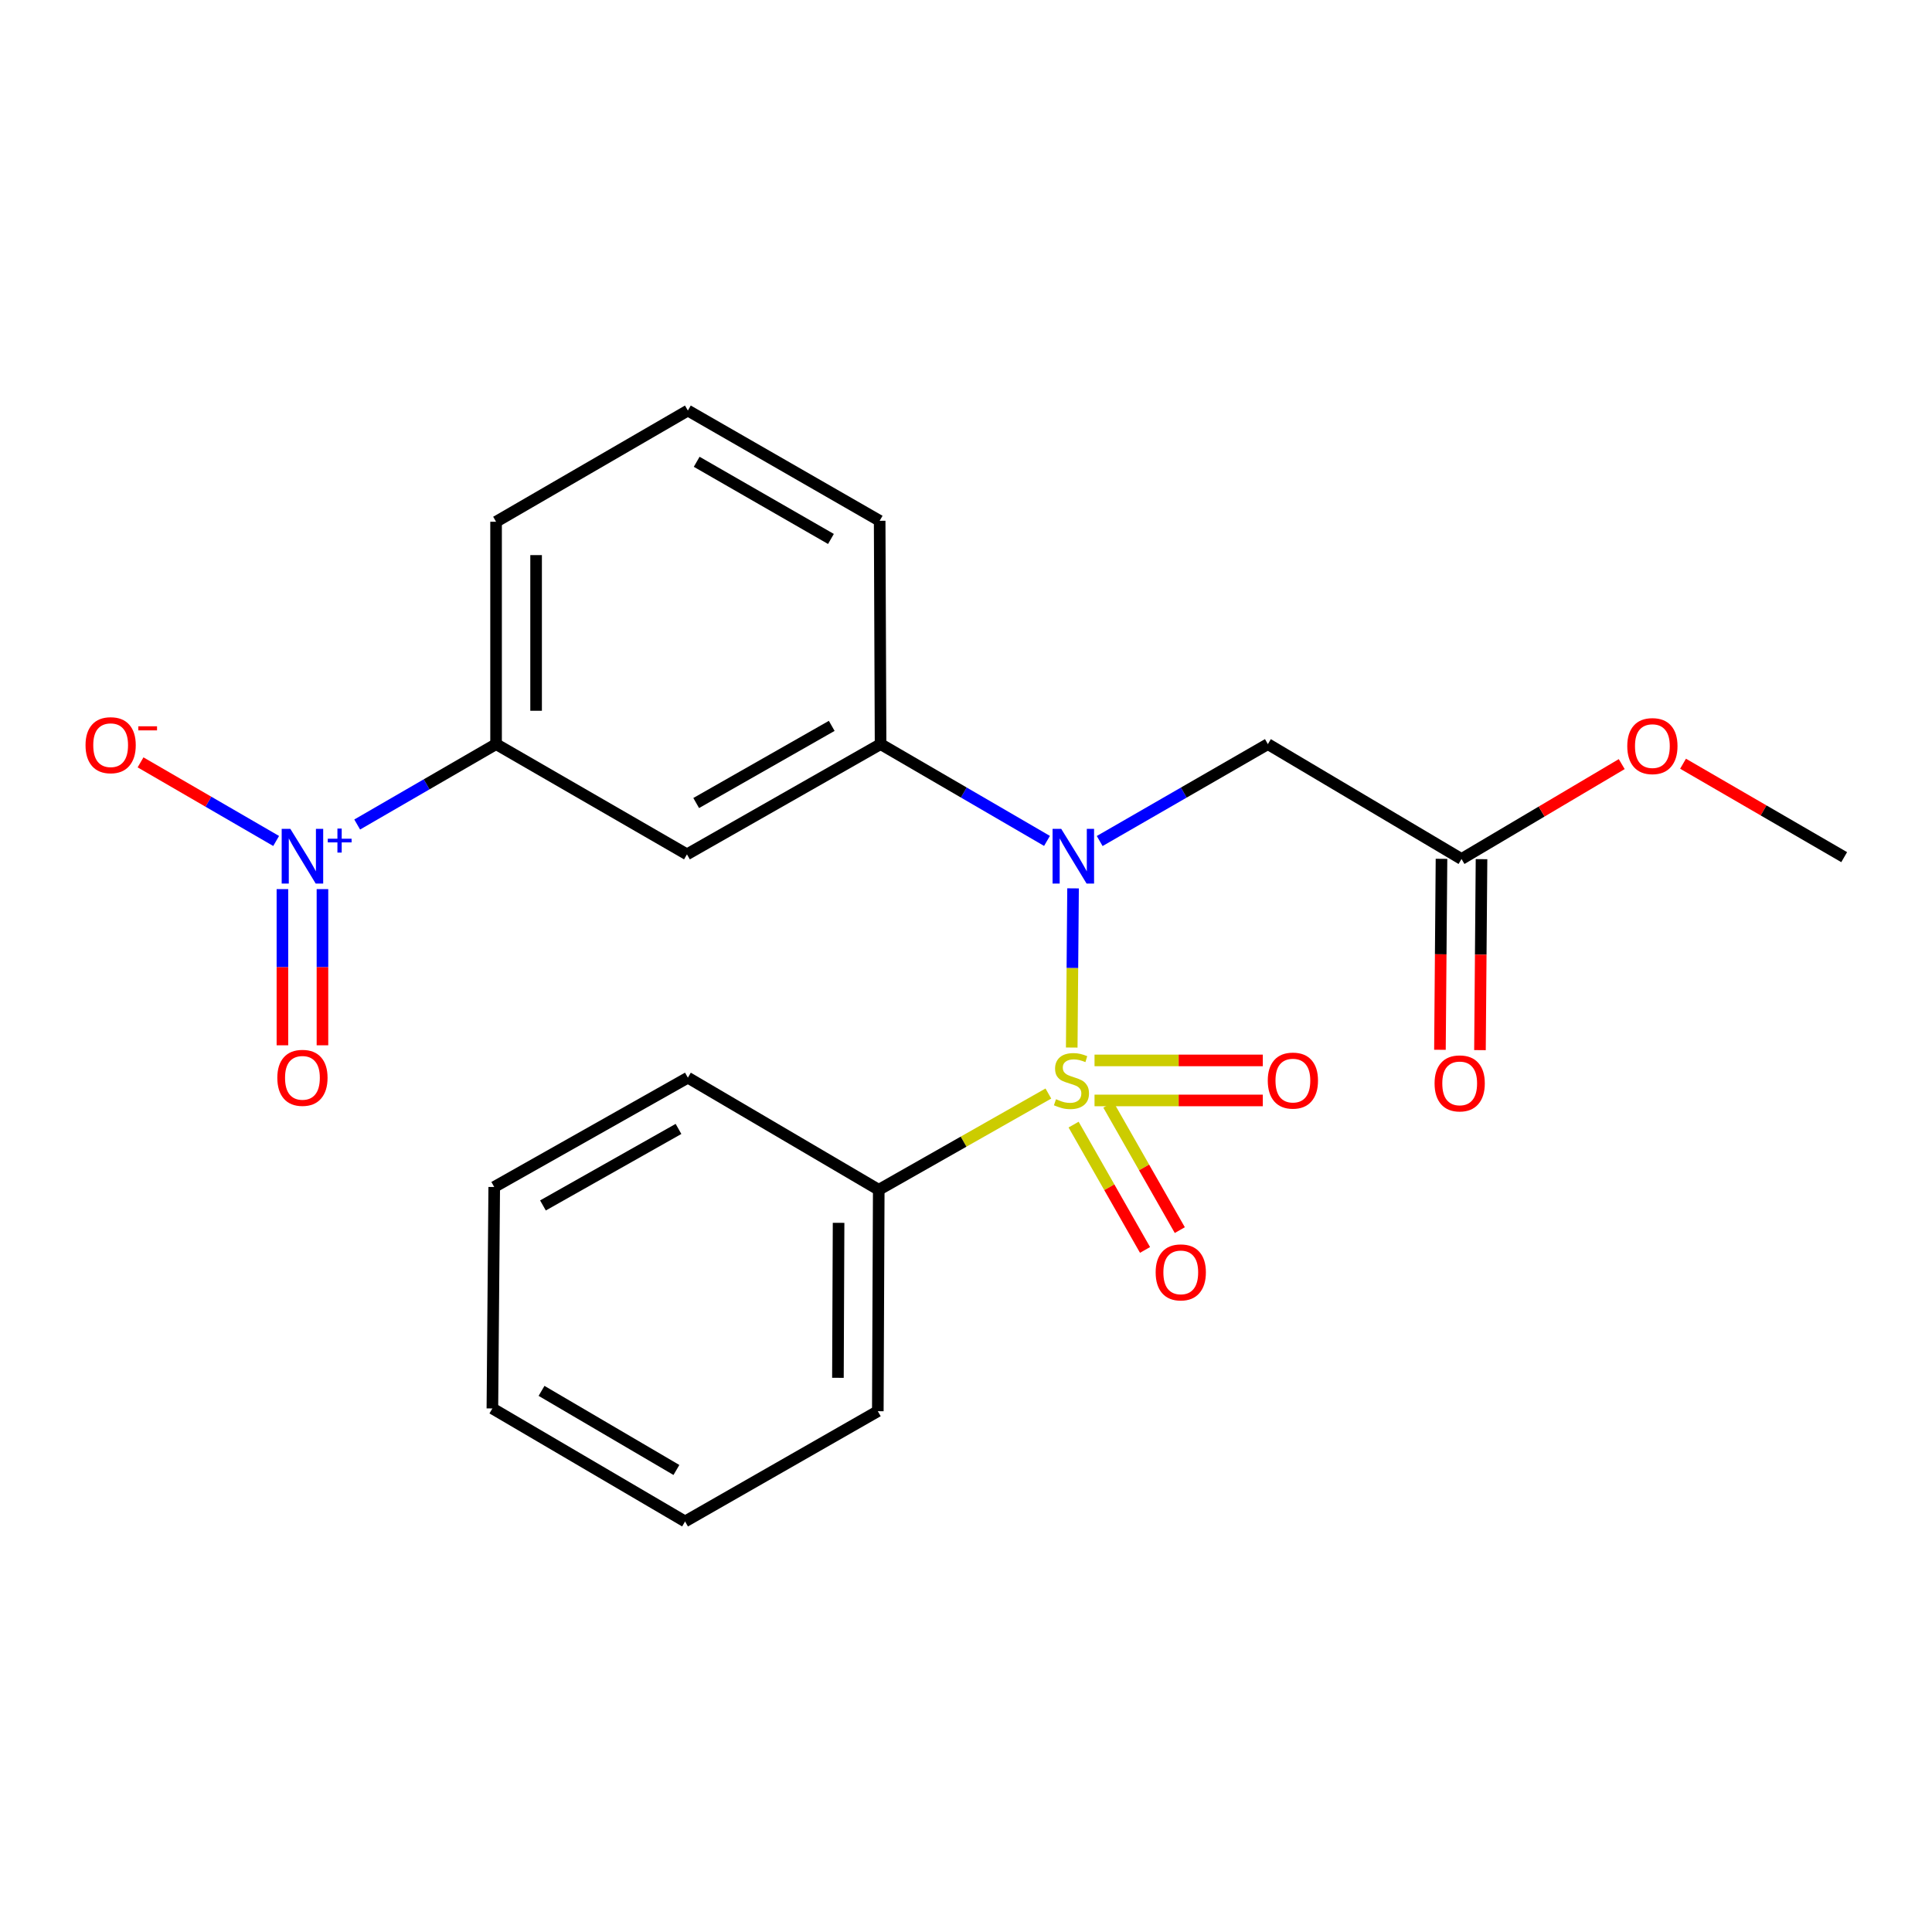 <?xml version='1.0' encoding='iso-8859-1'?>
<svg version='1.1' baseProfile='full'
              xmlns='http://www.w3.org/2000/svg'
                      xmlns:rdkit='http://www.rdkit.org/xml'
                      xmlns:xlink='http://www.w3.org/1999/xlink'
                  xml:space='preserve'
width='1000px' height='1000px' viewBox='0 0 1000 1000'>
<!-- END OF HEADER -->
<rect style='opacity:1.0;fill:#FFFFFF;stroke:none' width='1000' height='1000' x='0' y='0'> </rect>
<path class='bond-0' d='M 554.725,542.208 L 555.068,501.01' style='fill:none;fill-rule:evenodd;stroke:#CCCC00;stroke-width:6px;stroke-linecap:butt;stroke-linejoin:miter;stroke-opacity:1' />
<path class='bond-0' d='M 555.068,501.01 L 555.411,459.812' style='fill:none;fill-rule:evenodd;stroke:#0000FF;stroke-width:6px;stroke-linecap:butt;stroke-linejoin:miter;stroke-opacity:1' />
<path class='bond-6' d='M 555.693,582.095 L 574.179,614.529' style='fill:none;fill-rule:evenodd;stroke:#CCCC00;stroke-width:6px;stroke-linecap:butt;stroke-linejoin:miter;stroke-opacity:1' />
<path class='bond-6' d='M 574.179,614.529 L 592.666,646.964' style='fill:none;fill-rule:evenodd;stroke:#FF0000;stroke-width:6px;stroke-linecap:butt;stroke-linejoin:miter;stroke-opacity:1' />
<path class='bond-6' d='M 573.692,571.836 L 592.178,604.27' style='fill:none;fill-rule:evenodd;stroke:#CCCC00;stroke-width:6px;stroke-linecap:butt;stroke-linejoin:miter;stroke-opacity:1' />
<path class='bond-6' d='M 592.178,604.27 L 610.665,636.705' style='fill:none;fill-rule:evenodd;stroke:#FF0000;stroke-width:6px;stroke-linecap:butt;stroke-linejoin:miter;stroke-opacity:1' />
<path class='bond-7' d='M 566.528,569.588 L 610.079,569.588' style='fill:none;fill-rule:evenodd;stroke:#CCCC00;stroke-width:6px;stroke-linecap:butt;stroke-linejoin:miter;stroke-opacity:1' />
<path class='bond-7' d='M 610.079,569.588 L 653.63,569.588' style='fill:none;fill-rule:evenodd;stroke:#FF0000;stroke-width:6px;stroke-linecap:butt;stroke-linejoin:miter;stroke-opacity:1' />
<path class='bond-7' d='M 566.528,548.87 L 610.079,548.87' style='fill:none;fill-rule:evenodd;stroke:#CCCC00;stroke-width:6px;stroke-linecap:butt;stroke-linejoin:miter;stroke-opacity:1' />
<path class='bond-7' d='M 610.079,548.87 L 653.63,548.87' style='fill:none;fill-rule:evenodd;stroke:#FF0000;stroke-width:6px;stroke-linecap:butt;stroke-linejoin:miter;stroke-opacity:1' />
<path class='bond-8' d='M 542.636,566.009 L 498.738,590.921' style='fill:none;fill-rule:evenodd;stroke:#CCCC00;stroke-width:6px;stroke-linecap:butt;stroke-linejoin:miter;stroke-opacity:1' />
<path class='bond-8' d='M 498.738,590.921 L 454.839,615.834' style='fill:none;fill-rule:evenodd;stroke:#000000;stroke-width:6px;stroke-linecap:butt;stroke-linejoin:miter;stroke-opacity:1' />
<path class='bond-2' d='M 569.195,435.314 L 612.722,410.235' style='fill:none;fill-rule:evenodd;stroke:#0000FF;stroke-width:6px;stroke-linecap:butt;stroke-linejoin:miter;stroke-opacity:1' />
<path class='bond-2' d='M 612.722,410.235 L 656.248,385.156' style='fill:none;fill-rule:evenodd;stroke:#000000;stroke-width:6px;stroke-linecap:butt;stroke-linejoin:miter;stroke-opacity:1' />
<path class='bond-3' d='M 541.924,435.253 L 498.854,410.204' style='fill:none;fill-rule:evenodd;stroke:#0000FF;stroke-width:6px;stroke-linecap:butt;stroke-linejoin:miter;stroke-opacity:1' />
<path class='bond-3' d='M 498.854,410.204 L 455.783,385.156' style='fill:none;fill-rule:evenodd;stroke:#000000;stroke-width:6px;stroke-linecap:butt;stroke-linejoin:miter;stroke-opacity:1' />
<path class='bond-1' d='M 184.882,426.771 L 220.825,405.963' style='fill:none;fill-rule:evenodd;stroke:#0000FF;stroke-width:6px;stroke-linecap:butt;stroke-linejoin:miter;stroke-opacity:1' />
<path class='bond-1' d='M 220.825,405.963 L 256.769,385.156' style='fill:none;fill-rule:evenodd;stroke:#000000;stroke-width:6px;stroke-linecap:butt;stroke-linejoin:miter;stroke-opacity:1' />
<path class='bond-10' d='M 142.933,435.287 L 107.84,414.943' style='fill:none;fill-rule:evenodd;stroke:#0000FF;stroke-width:6px;stroke-linecap:butt;stroke-linejoin:miter;stroke-opacity:1' />
<path class='bond-10' d='M 107.84,414.943 L 72.746,394.599' style='fill:none;fill-rule:evenodd;stroke:#FF0000;stroke-width:6px;stroke-linecap:butt;stroke-linejoin:miter;stroke-opacity:1' />
<path class='bond-11' d='M 146.183,460.202 L 146.183,500.622' style='fill:none;fill-rule:evenodd;stroke:#0000FF;stroke-width:6px;stroke-linecap:butt;stroke-linejoin:miter;stroke-opacity:1' />
<path class='bond-11' d='M 146.183,500.622 L 146.183,541.042' style='fill:none;fill-rule:evenodd;stroke:#FF0000;stroke-width:6px;stroke-linecap:butt;stroke-linejoin:miter;stroke-opacity:1' />
<path class='bond-11' d='M 166.901,460.202 L 166.901,500.622' style='fill:none;fill-rule:evenodd;stroke:#0000FF;stroke-width:6px;stroke-linecap:butt;stroke-linejoin:miter;stroke-opacity:1' />
<path class='bond-11' d='M 166.901,500.622 L 166.901,541.042' style='fill:none;fill-rule:evenodd;stroke:#FF0000;stroke-width:6px;stroke-linecap:butt;stroke-linejoin:miter;stroke-opacity:1' />
<path class='bond-9' d='M 656.248,385.156 L 756.475,444.615' style='fill:none;fill-rule:evenodd;stroke:#000000;stroke-width:6px;stroke-linecap:butt;stroke-linejoin:miter;stroke-opacity:1' />
<path class='bond-4' d='M 455.783,385.156 L 355.568,442.21' style='fill:none;fill-rule:evenodd;stroke:#000000;stroke-width:6px;stroke-linecap:butt;stroke-linejoin:miter;stroke-opacity:1' />
<path class='bond-4' d='M 430.501,375.71 L 360.35,415.647' style='fill:none;fill-rule:evenodd;stroke:#000000;stroke-width:6px;stroke-linecap:butt;stroke-linejoin:miter;stroke-opacity:1' />
<path class='bond-14' d='M 455.783,385.156 L 455.311,269.564' style='fill:none;fill-rule:evenodd;stroke:#000000;stroke-width:6px;stroke-linecap:butt;stroke-linejoin:miter;stroke-opacity:1' />
<path class='bond-5' d='M 355.568,442.21 L 256.769,385.156' style='fill:none;fill-rule:evenodd;stroke:#000000;stroke-width:6px;stroke-linecap:butt;stroke-linejoin:miter;stroke-opacity:1' />
<path class='bond-24' d='M 256.769,385.156 L 256.769,270.059' style='fill:none;fill-rule:evenodd;stroke:#000000;stroke-width:6px;stroke-linecap:butt;stroke-linejoin:miter;stroke-opacity:1' />
<path class='bond-24' d='M 277.486,367.891 L 277.486,287.323' style='fill:none;fill-rule:evenodd;stroke:#000000;stroke-width:6px;stroke-linecap:butt;stroke-linejoin:miter;stroke-opacity:1' />
<path class='bond-17' d='M 454.839,615.834 L 454.356,730.436' style='fill:none;fill-rule:evenodd;stroke:#000000;stroke-width:6px;stroke-linecap:butt;stroke-linejoin:miter;stroke-opacity:1' />
<path class='bond-17' d='M 434.05,632.937 L 433.711,713.158' style='fill:none;fill-rule:evenodd;stroke:#000000;stroke-width:6px;stroke-linecap:butt;stroke-linejoin:miter;stroke-opacity:1' />
<path class='bond-18' d='M 454.839,615.834 L 356.04,557.802' style='fill:none;fill-rule:evenodd;stroke:#000000;stroke-width:6px;stroke-linecap:butt;stroke-linejoin:miter;stroke-opacity:1' />
<path class='bond-12' d='M 746.116,444.531 L 745.714,493.952' style='fill:none;fill-rule:evenodd;stroke:#000000;stroke-width:6px;stroke-linecap:butt;stroke-linejoin:miter;stroke-opacity:1' />
<path class='bond-12' d='M 745.714,493.952 L 745.313,543.373' style='fill:none;fill-rule:evenodd;stroke:#FF0000;stroke-width:6px;stroke-linecap:butt;stroke-linejoin:miter;stroke-opacity:1' />
<path class='bond-12' d='M 766.833,444.699 L 766.431,494.121' style='fill:none;fill-rule:evenodd;stroke:#000000;stroke-width:6px;stroke-linecap:butt;stroke-linejoin:miter;stroke-opacity:1' />
<path class='bond-12' d='M 766.431,494.121 L 766.029,543.542' style='fill:none;fill-rule:evenodd;stroke:#FF0000;stroke-width:6px;stroke-linecap:butt;stroke-linejoin:miter;stroke-opacity:1' />
<path class='bond-13' d='M 756.475,444.615 L 797.939,420.057' style='fill:none;fill-rule:evenodd;stroke:#000000;stroke-width:6px;stroke-linecap:butt;stroke-linejoin:miter;stroke-opacity:1' />
<path class='bond-13' d='M 797.939,420.057 L 839.403,395.499' style='fill:none;fill-rule:evenodd;stroke:#FF0000;stroke-width:6px;stroke-linecap:butt;stroke-linejoin:miter;stroke-opacity:1' />
<path class='bond-19' d='M 871.143,395.301 L 912.844,419.48' style='fill:none;fill-rule:evenodd;stroke:#FF0000;stroke-width:6px;stroke-linecap:butt;stroke-linejoin:miter;stroke-opacity:1' />
<path class='bond-19' d='M 912.844,419.48 L 954.545,443.66' style='fill:none;fill-rule:evenodd;stroke:#000000;stroke-width:6px;stroke-linecap:butt;stroke-linejoin:miter;stroke-opacity:1' />
<path class='bond-16' d='M 455.311,269.564 L 356.04,212.499' style='fill:none;fill-rule:evenodd;stroke:#000000;stroke-width:6px;stroke-linecap:butt;stroke-linejoin:miter;stroke-opacity:1' />
<path class='bond-16' d='M 430.096,278.965 L 360.606,239.02' style='fill:none;fill-rule:evenodd;stroke:#000000;stroke-width:6px;stroke-linecap:butt;stroke-linejoin:miter;stroke-opacity:1' />
<path class='bond-15' d='M 256.769,270.059 L 356.04,212.499' style='fill:none;fill-rule:evenodd;stroke:#000000;stroke-width:6px;stroke-linecap:butt;stroke-linejoin:miter;stroke-opacity:1' />
<path class='bond-20' d='M 454.356,730.436 L 354.59,787.501' style='fill:none;fill-rule:evenodd;stroke:#000000;stroke-width:6px;stroke-linecap:butt;stroke-linejoin:miter;stroke-opacity:1' />
<path class='bond-21' d='M 356.04,557.802 L 255.813,614.384' style='fill:none;fill-rule:evenodd;stroke:#000000;stroke-width:6px;stroke-linecap:butt;stroke-linejoin:miter;stroke-opacity:1' />
<path class='bond-21' d='M 351.191,584.33 L 281.032,623.937' style='fill:none;fill-rule:evenodd;stroke:#000000;stroke-width:6px;stroke-linecap:butt;stroke-linejoin:miter;stroke-opacity:1' />
<path class='bond-23' d='M 354.59,787.501 L 254.858,729.009' style='fill:none;fill-rule:evenodd;stroke:#000000;stroke-width:6px;stroke-linecap:butt;stroke-linejoin:miter;stroke-opacity:1' />
<path class='bond-23' d='M 350.111,760.857 L 280.299,719.912' style='fill:none;fill-rule:evenodd;stroke:#000000;stroke-width:6px;stroke-linecap:butt;stroke-linejoin:miter;stroke-opacity:1' />
<path class='bond-22' d='M 255.813,614.384 L 254.858,729.009' style='fill:none;fill-rule:evenodd;stroke:#000000;stroke-width:6px;stroke-linecap:butt;stroke-linejoin:miter;stroke-opacity:1' />
<path  class='atom-0' d='M 546.583 568.949
Q 546.903 569.069, 548.223 569.629
Q 549.543 570.189, 550.983 570.549
Q 552.463 570.869, 553.903 570.869
Q 556.583 570.869, 558.143 569.589
Q 559.703 568.269, 559.703 565.989
Q 559.703 564.429, 558.903 563.469
Q 558.143 562.509, 556.943 561.989
Q 555.743 561.469, 553.743 560.869
Q 551.223 560.109, 549.703 559.389
Q 548.223 558.669, 547.143 557.149
Q 546.103 555.629, 546.103 553.069
Q 546.103 549.509, 548.503 547.309
Q 550.943 545.109, 555.743 545.109
Q 559.023 545.109, 562.743 546.669
L 561.823 549.749
Q 558.423 548.349, 555.863 548.349
Q 553.103 548.349, 551.583 549.509
Q 550.063 550.629, 550.103 552.589
Q 550.103 554.109, 550.863 555.029
Q 551.663 555.949, 552.783 556.469
Q 553.943 556.989, 555.863 557.589
Q 558.423 558.389, 559.943 559.189
Q 561.463 559.989, 562.543 561.629
Q 563.663 563.229, 563.663 565.989
Q 563.663 569.909, 561.023 572.029
Q 558.423 574.109, 554.063 574.109
Q 551.543 574.109, 549.623 573.549
Q 547.743 573.029, 545.503 572.109
L 546.583 568.949
' fill='#CCCC00'/>
<path  class='atom-1' d='M 549.29 429.017
L 558.57 444.017
Q 559.49 445.497, 560.97 448.177
Q 562.45 450.857, 562.53 451.017
L 562.53 429.017
L 566.29 429.017
L 566.29 457.337
L 562.41 457.337
L 552.45 440.937
Q 551.29 439.017, 550.05 436.817
Q 548.85 434.617, 548.49 433.937
L 548.49 457.337
L 544.81 457.337
L 544.81 429.017
L 549.29 429.017
' fill='#0000FF'/>
<path  class='atom-2' d='M 150.282 429.017
L 159.562 444.017
Q 160.482 445.497, 161.962 448.177
Q 163.442 450.857, 163.522 451.017
L 163.522 429.017
L 167.282 429.017
L 167.282 457.337
L 163.402 457.337
L 153.442 440.937
Q 152.282 439.017, 151.042 436.817
Q 149.842 434.617, 149.482 433.937
L 149.482 457.337
L 145.802 457.337
L 145.802 429.017
L 150.282 429.017
' fill='#0000FF'/>
<path  class='atom-2' d='M 169.658 434.121
L 174.648 434.121
L 174.648 428.868
L 176.865 428.868
L 176.865 434.121
L 181.987 434.121
L 181.987 436.022
L 176.865 436.022
L 176.865 441.302
L 174.648 441.302
L 174.648 436.022
L 169.658 436.022
L 169.658 434.121
' fill='#0000FF'/>
<path  class='atom-7' d='M 598.164 658.58
Q 598.164 651.78, 601.524 647.98
Q 604.884 644.18, 611.164 644.18
Q 617.444 644.18, 620.804 647.98
Q 624.164 651.78, 624.164 658.58
Q 624.164 665.46, 620.764 669.38
Q 617.364 673.26, 611.164 673.26
Q 604.924 673.26, 601.524 669.38
Q 598.164 665.5, 598.164 658.58
M 611.164 670.06
Q 615.484 670.06, 617.804 667.18
Q 620.164 664.26, 620.164 658.58
Q 620.164 653.02, 617.804 650.22
Q 615.484 647.38, 611.164 647.38
Q 606.844 647.38, 604.484 650.18
Q 602.164 652.98, 602.164 658.58
Q 602.164 664.3, 604.484 667.18
Q 606.844 670.06, 611.164 670.06
' fill='#FF0000'/>
<path  class='atom-8' d='M 656.196 559.309
Q 656.196 552.509, 659.556 548.709
Q 662.916 544.909, 669.196 544.909
Q 675.476 544.909, 678.836 548.709
Q 682.196 552.509, 682.196 559.309
Q 682.196 566.189, 678.796 570.109
Q 675.396 573.989, 669.196 573.989
Q 662.956 573.989, 659.556 570.109
Q 656.196 566.229, 656.196 559.309
M 669.196 570.789
Q 673.516 570.789, 675.836 567.909
Q 678.196 564.989, 678.196 559.309
Q 678.196 553.749, 675.836 550.949
Q 673.516 548.109, 669.196 548.109
Q 664.876 548.109, 662.516 550.909
Q 660.196 553.709, 660.196 559.309
Q 660.196 565.029, 662.516 567.909
Q 664.876 570.789, 669.196 570.789
' fill='#FF0000'/>
<path  class='atom-11' d='M 44.271 385.708
Q 44.271 378.908, 47.631 375.108
Q 50.991 371.308, 57.271 371.308
Q 63.551 371.308, 66.911 375.108
Q 70.271 378.908, 70.271 385.708
Q 70.271 392.588, 66.871 396.508
Q 63.471 400.388, 57.271 400.388
Q 51.031 400.388, 47.631 396.508
Q 44.271 392.628, 44.271 385.708
M 57.271 397.188
Q 61.591 397.188, 63.911 394.308
Q 66.271 391.388, 66.271 385.708
Q 66.271 380.148, 63.911 377.348
Q 61.591 374.508, 57.271 374.508
Q 52.951 374.508, 50.591 377.308
Q 48.271 380.108, 48.271 385.708
Q 48.271 391.428, 50.591 394.308
Q 52.951 397.188, 57.271 397.188
' fill='#FF0000'/>
<path  class='atom-11' d='M 71.591 375.93
L 81.28 375.93
L 81.28 378.042
L 71.591 378.042
L 71.591 375.93
' fill='#FF0000'/>
<path  class='atom-12' d='M 143.542 557.882
Q 143.542 551.082, 146.902 547.282
Q 150.262 543.482, 156.542 543.482
Q 162.822 543.482, 166.182 547.282
Q 169.542 551.082, 169.542 557.882
Q 169.542 564.762, 166.142 568.682
Q 162.742 572.562, 156.542 572.562
Q 150.302 572.562, 146.902 568.682
Q 143.542 564.802, 143.542 557.882
M 156.542 569.362
Q 160.862 569.362, 163.182 566.482
Q 165.542 563.562, 165.542 557.882
Q 165.542 552.322, 163.182 549.522
Q 160.862 546.682, 156.542 546.682
Q 152.222 546.682, 149.862 549.482
Q 147.542 552.282, 147.542 557.882
Q 147.542 563.602, 149.862 566.482
Q 152.222 569.362, 156.542 569.362
' fill='#FF0000'/>
<path  class='atom-13' d='M 742.531 560.759
Q 742.531 553.959, 745.891 550.159
Q 749.251 546.359, 755.531 546.359
Q 761.811 546.359, 765.171 550.159
Q 768.531 553.959, 768.531 560.759
Q 768.531 567.639, 765.131 571.559
Q 761.731 575.439, 755.531 575.439
Q 749.291 575.439, 745.891 571.559
Q 742.531 567.679, 742.531 560.759
M 755.531 572.239
Q 759.851 572.239, 762.171 569.359
Q 764.531 566.439, 764.531 560.759
Q 764.531 555.199, 762.171 552.399
Q 759.851 549.559, 755.531 549.559
Q 751.211 549.559, 748.851 552.359
Q 746.531 555.159, 746.531 560.759
Q 746.531 566.479, 748.851 569.359
Q 751.211 572.239, 755.531 572.239
' fill='#FF0000'/>
<path  class='atom-14' d='M 842.274 386.18
Q 842.274 379.38, 845.634 375.58
Q 848.994 371.78, 855.274 371.78
Q 861.554 371.78, 864.914 375.58
Q 868.274 379.38, 868.274 386.18
Q 868.274 393.06, 864.874 396.98
Q 861.474 400.86, 855.274 400.86
Q 849.034 400.86, 845.634 396.98
Q 842.274 393.1, 842.274 386.18
M 855.274 397.66
Q 859.594 397.66, 861.914 394.78
Q 864.274 391.86, 864.274 386.18
Q 864.274 380.62, 861.914 377.82
Q 859.594 374.98, 855.274 374.98
Q 850.954 374.98, 848.594 377.78
Q 846.274 380.58, 846.274 386.18
Q 846.274 391.9, 848.594 394.78
Q 850.954 397.66, 855.274 397.66
' fill='#FF0000'/>
</svg>
